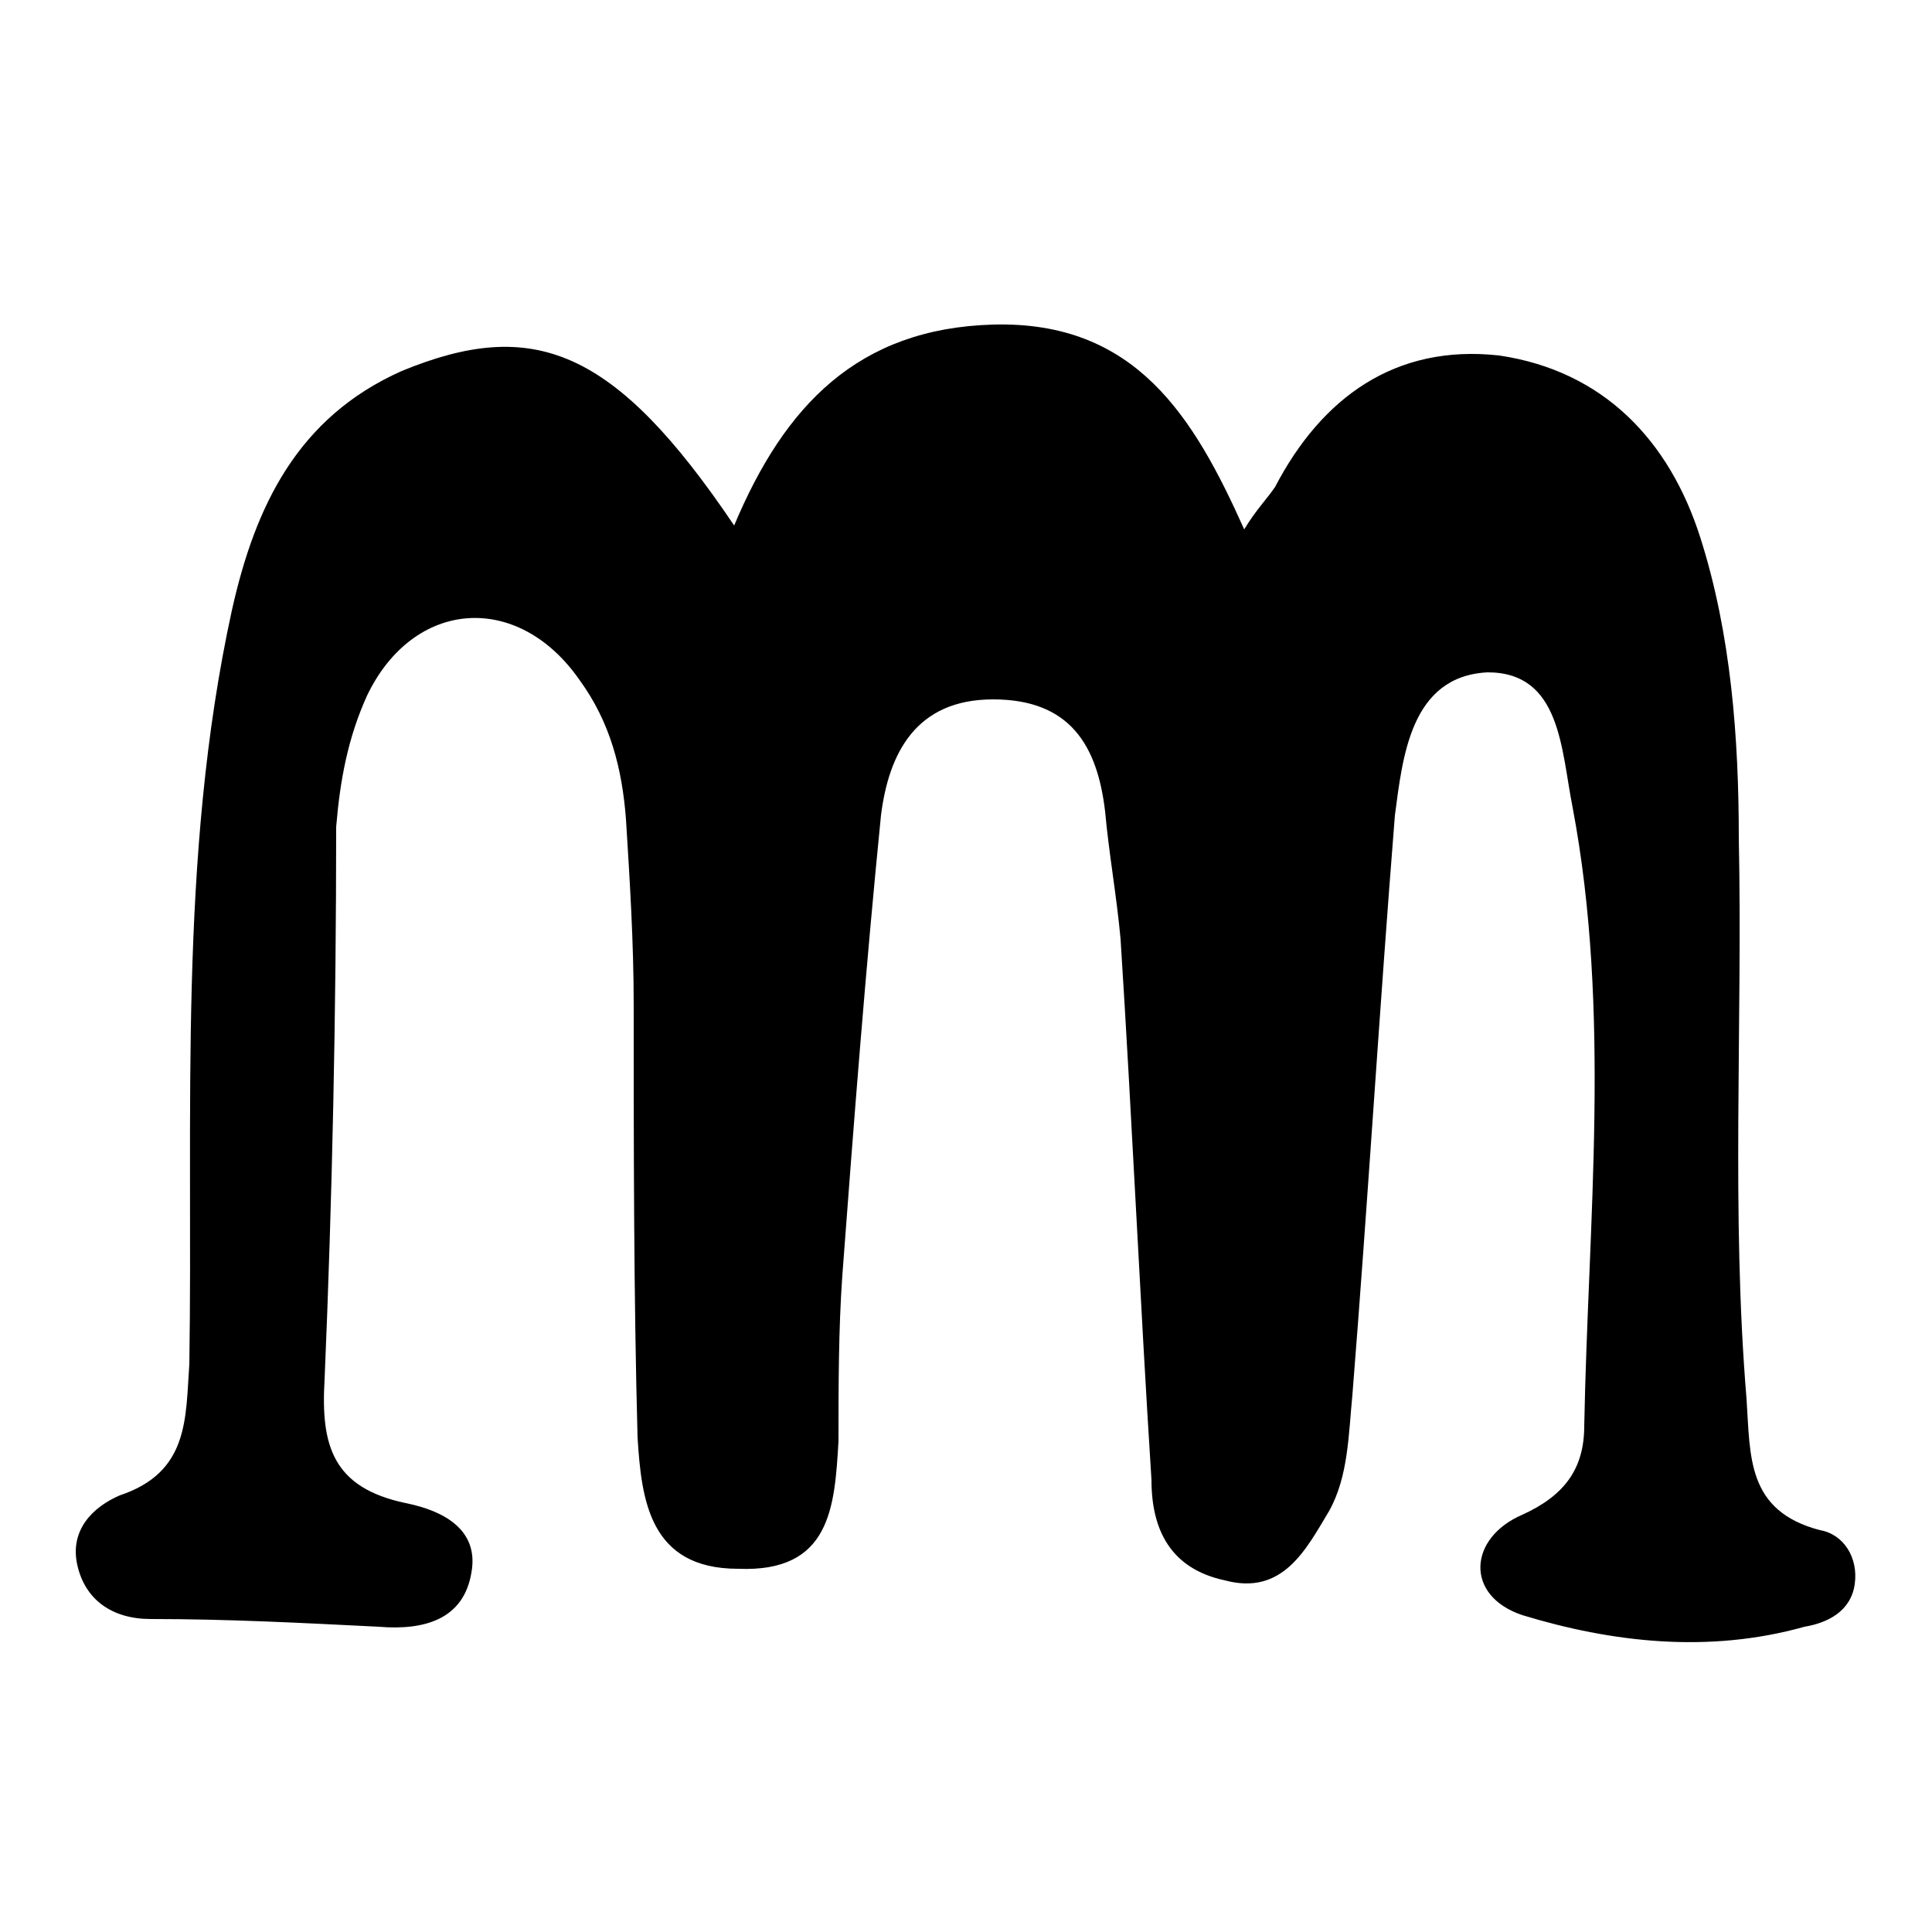 <?xml version="1.0" encoding="utf-8"?>
<!-- Generator: Adobe Illustrator 24.1.2, SVG Export Plug-In . SVG Version: 6.00 Build 0)  -->
<svg version="1.1" id="Calque_1" xmlns="http://www.w3.org/2000/svg" xmlns:xlink="http://www.w3.org/1999/xlink" x="0px" y="0px"
	 viewBox="0 0 50 50" style="enable-background:new 0 0 50 50;" xml:space="preserve">
<g>
	<path d="M19,13.6c1.3-3.1,3.2-5.1,6.7-5.2c3.7-0.1,5.2,2.4,6.5,5.3c0.3-0.5,0.6-0.8,0.8-1.1c1.2-2.3,3.1-3.7,5.8-3.4
		c2.7,0.4,4.4,2.2,5.2,4.7c0.8,2.5,1,5.2,1,7.8c0.1,4.8-0.2,9.7,0.2,14.5c0.1,1.5,0,2.9,1.9,3.4c0.6,0.1,1,0.7,0.9,1.4
		c-0.1,0.7-0.7,1-1.3,1.1c-2.5,0.7-5,0.4-7.3-0.3c-1.5-0.5-1.4-2,0-2.6c1.1-0.5,1.6-1.2,1.6-2.3c0.1-5.3,0.7-10.7-0.3-16
		c-0.3-1.5-0.3-3.5-2.2-3.5c-2,0.1-2.2,2.2-2.4,3.7c-0.4,5-0.7,10-1.1,15c-0.1,1-0.1,2.1-0.6,3c-0.6,1-1.2,2.2-2.7,1.8
		c-1.4-0.3-1.9-1.3-1.9-2.6c-0.3-4.7-0.5-9.3-0.8-14c-0.1-1.1-0.3-2.2-0.4-3.3c-0.2-1.7-0.9-2.9-2.9-2.9c-2,0-2.7,1.4-2.9,3
		c-0.4,4-0.7,7.9-1,11.9c-0.1,1.4-0.1,2.9-0.1,4.3c-0.1,1.7-0.2,3.4-2.6,3.3c-2.3,0-2.5-1.8-2.6-3.4c-0.1-3.7-0.1-7.5-0.1-11.2
		c0-1.6-0.1-3.2-0.2-4.8c-0.1-1.3-0.4-2.5-1.2-3.6c-1.6-2.3-4.3-2.1-5.5,0.4c-0.5,1.1-0.7,2.2-0.8,3.4C8.7,26.2,8.6,31,8.4,35.7
		c-0.1,1.7,0.2,2.8,2.1,3.2c1,0.2,1.9,0.7,1.7,1.8c-0.2,1.2-1.2,1.5-2.4,1.4c-2-0.1-3.9-0.2-5.9-0.2c-1,0-1.7-0.5-1.9-1.4
		c-0.2-0.9,0.4-1.5,1.1-1.8c1.8-0.6,1.7-2,1.8-3.4c0.1-6.5-0.3-13.1,1.1-19.5c0.6-2.7,1.7-5,4.4-6.2C13.8,8.2,15.9,9,19,13.6z"/>
</g>
</svg>
